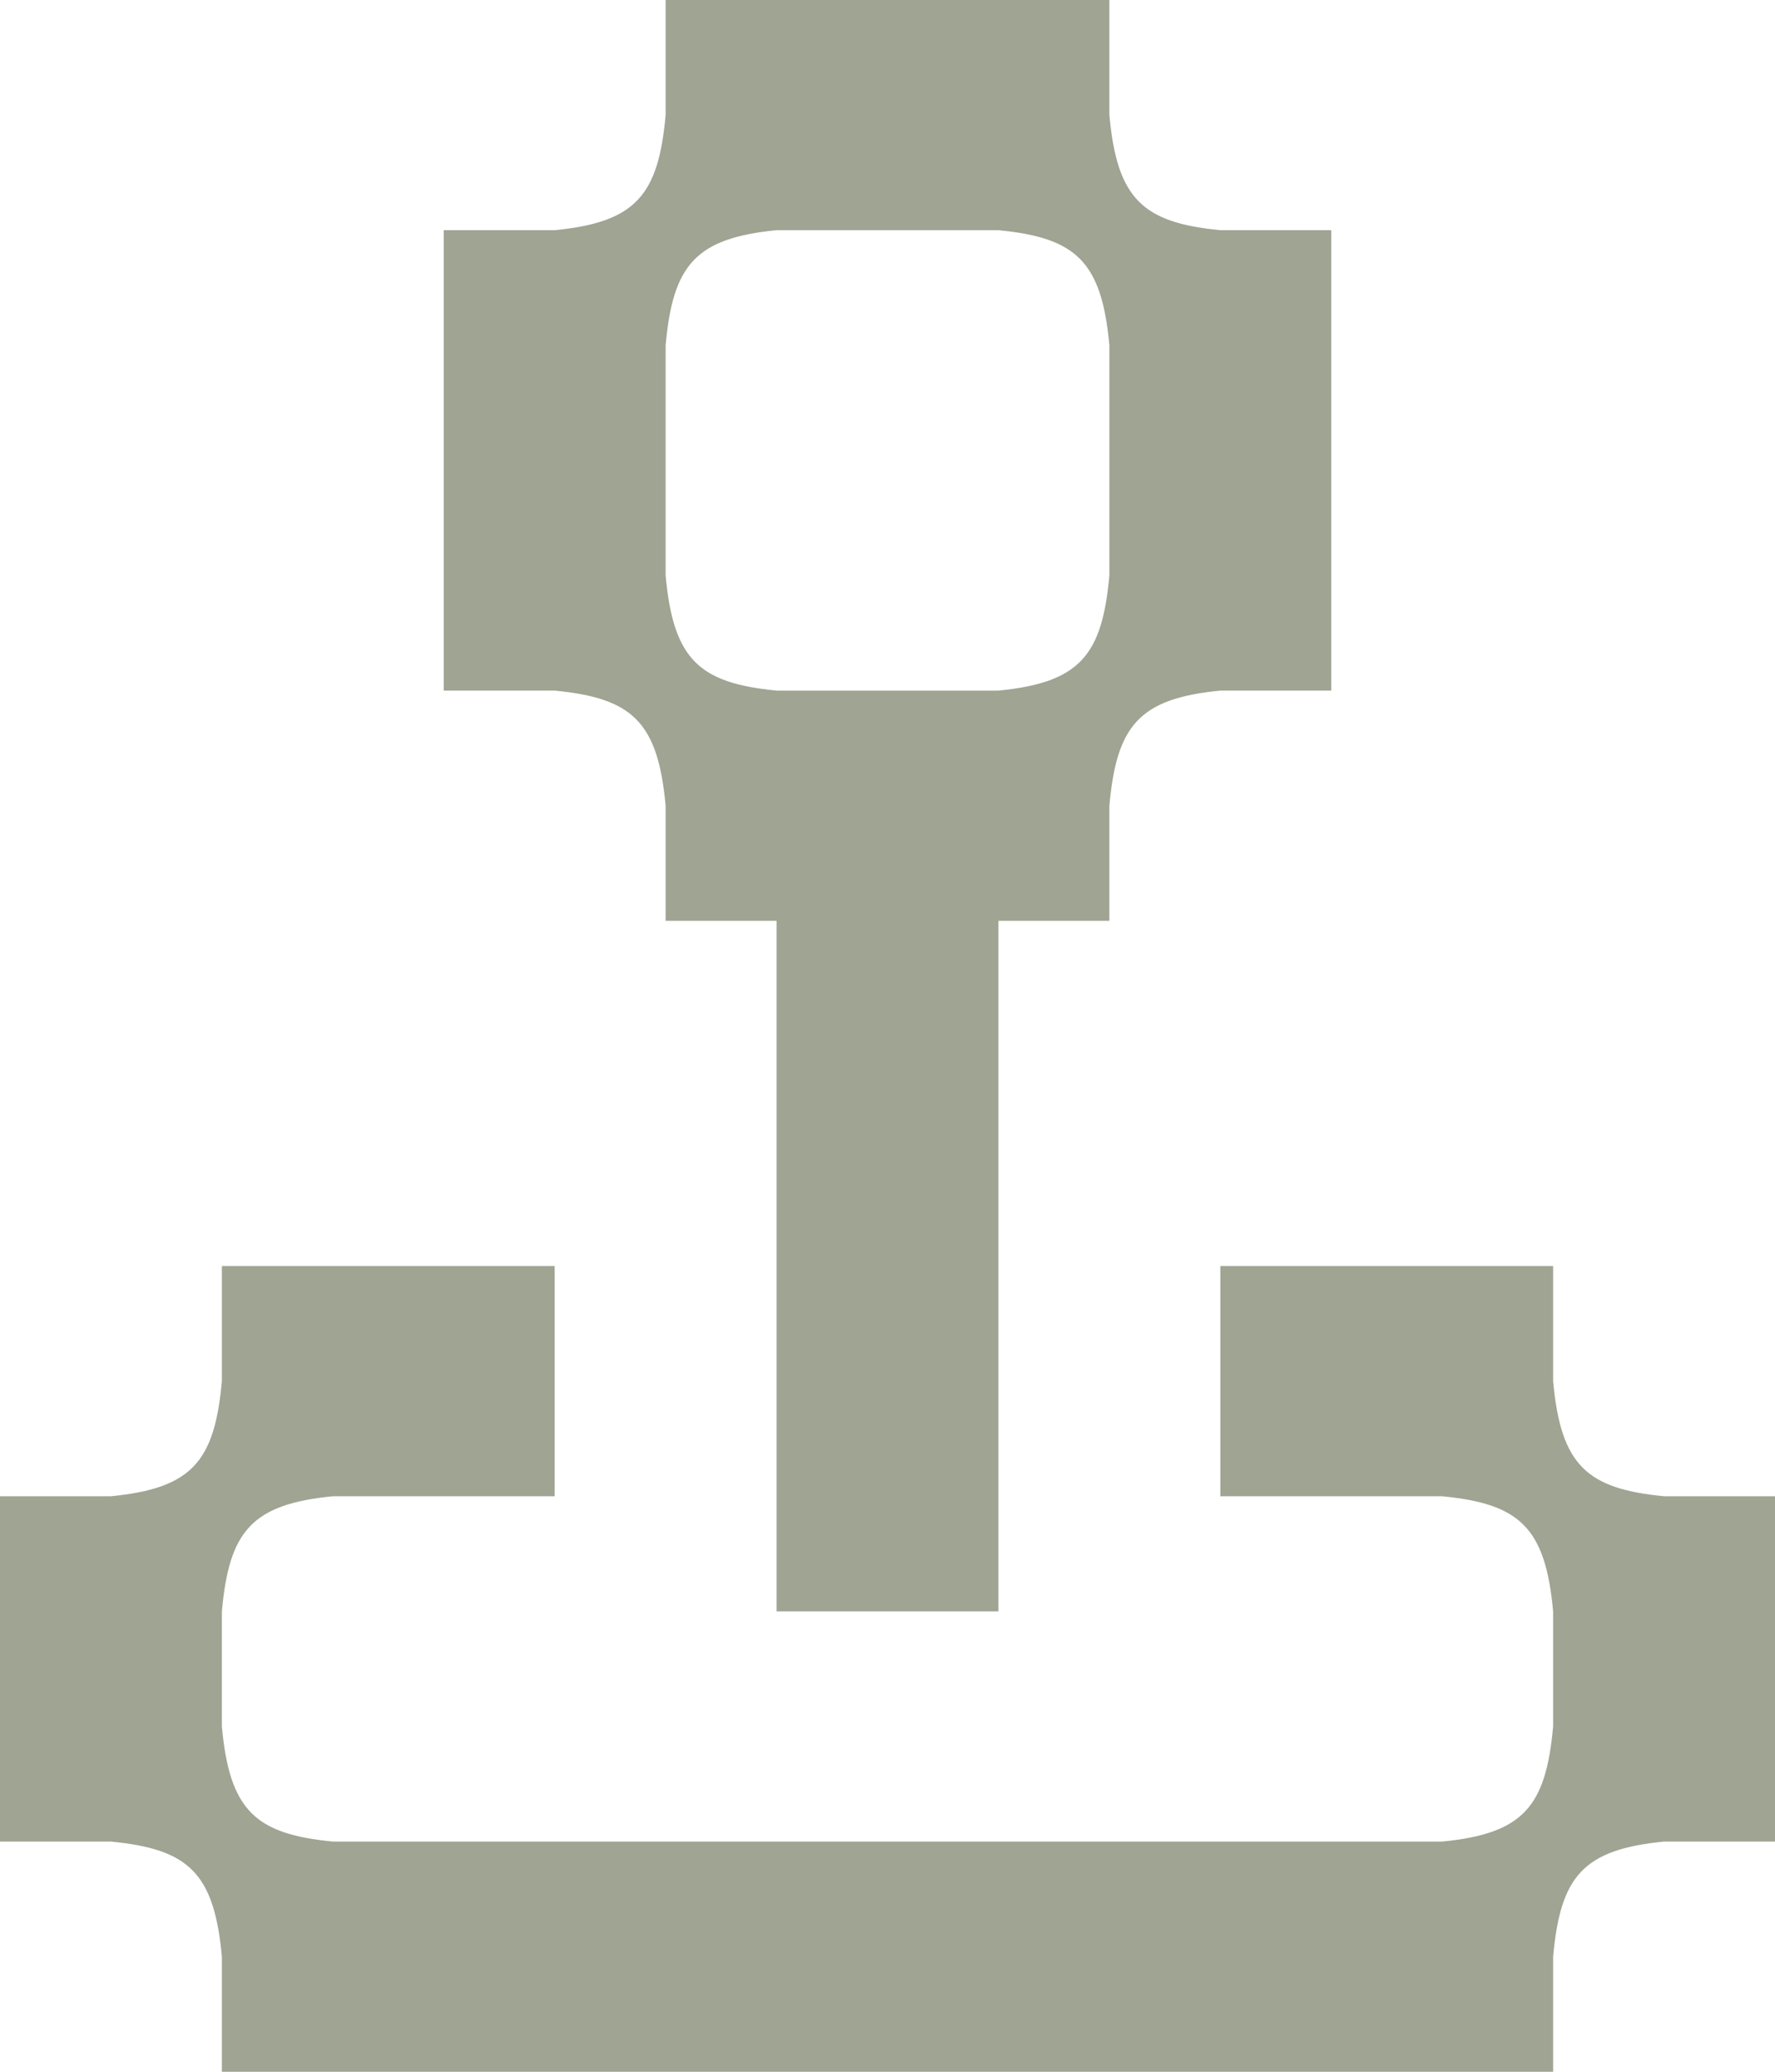 <svg width="48" height="56" viewBox="0 0 48 56" fill="none" xmlns="http://www.w3.org/2000/svg">
<path fill-rule="evenodd" clip-rule="evenodd" d="M30 0H18V3.111C17.804 5.275 17.199 6.007 15 6.222H12V18.667H15C17.087 18.87 17.792 19.498 18 21.778V24.889H21V43.556H27V24.889H30V21.778C30.196 19.613 30.801 18.882 33 18.667H36V6.222H33C30.913 6.019 30.208 5.391 30 3.111V0ZM18 15.556C18.208 17.836 18.913 18.463 21 18.667H27C29.199 18.451 29.804 17.72 30 15.556V9.333C29.792 7.053 29.087 6.425 27 6.222L21 6.222C18.801 6.438 18.196 7.169 18 9.333V15.556ZM39 40.444C41.087 40.648 41.792 41.276 42 43.556V46.667C41.804 48.831 41.199 49.562 39 49.778H9C6.913 49.575 6.208 48.947 6 46.667V43.556C6.196 41.391 6.801 40.66 9 40.444H15V34.222H6L6 37.333C5.804 39.498 5.199 40.229 3 40.444H0V49.778H3C5.087 49.981 5.792 50.609 6 52.889V56H42V52.889C42.196 50.725 42.801 49.993 45 49.778H48V40.444H45C42.913 40.241 42.208 39.613 42 37.333V34.222H33V40.444L39 40.444Z" fill="#9FA493"/>
</svg>
